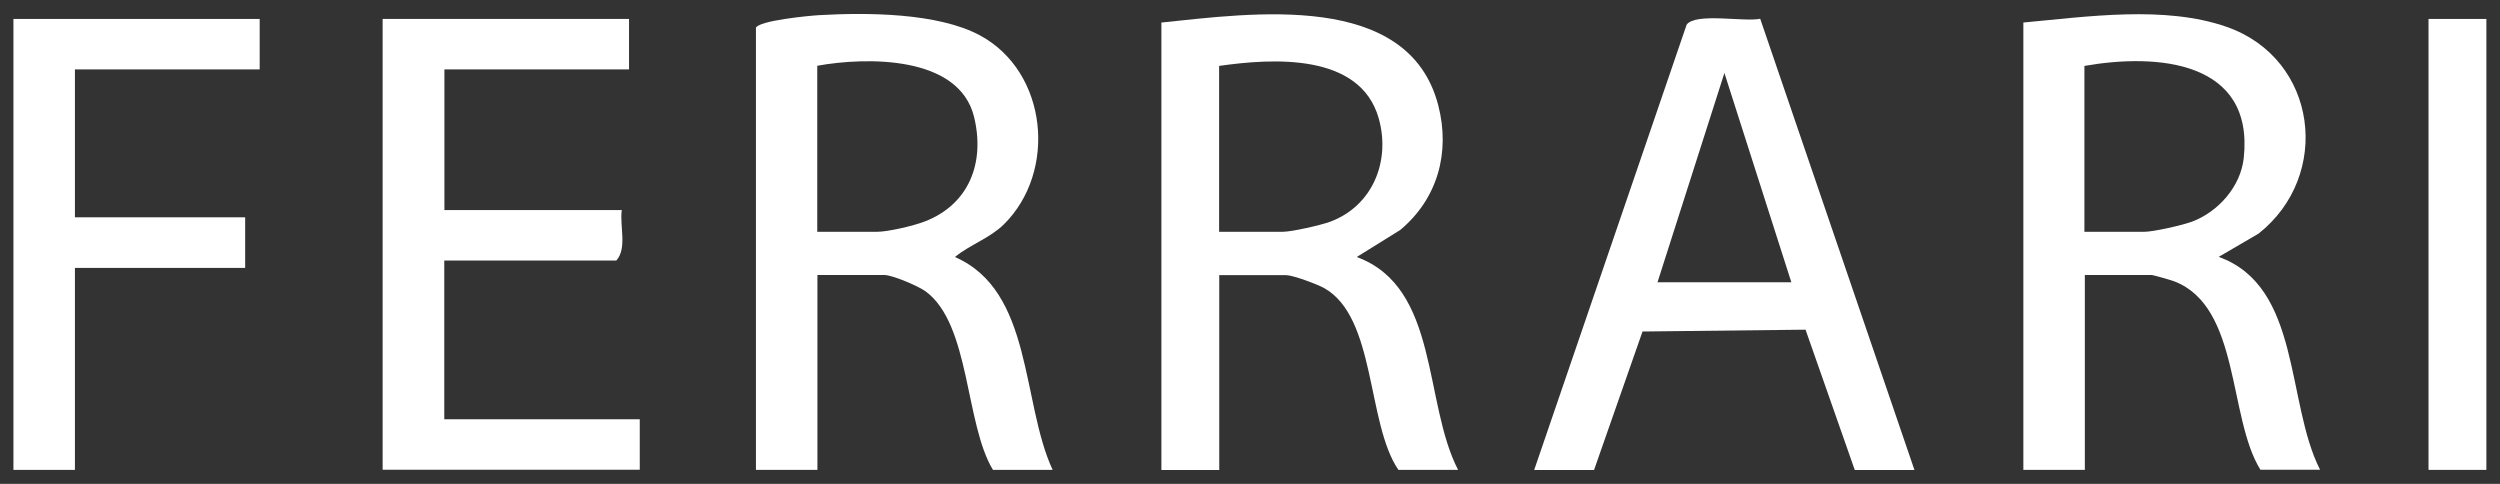 <svg width="93" height="18" viewBox="0 0 93 18" fill="none" xmlns="http://www.w3.org/2000/svg">
<rect x="0" y="0" width="93" height="18" fill="#333333" stroke="none"/>
<path d="M28.115 1.042C28.205 0.766 30.088 0.586 30.464 0.564C32.229 0.463 34.881 0.468 36.455 1.317C38.972 2.671 39.338 6.386 37.337 8.353C36.814 8.864 36.078 9.106 35.522 9.561C38.427 10.82 37.989 14.956 39.158 17.479H36.938C35.898 15.771 36.095 12.062 34.437 10.842C34.162 10.64 33.195 10.23 32.898 10.23H30.408V17.479H28.121V1.042H28.115ZM30.402 8.623H32.622C33.032 8.623 33.977 8.403 34.398 8.24C36.061 7.6 36.646 6.037 36.236 4.352C35.679 2.059 32.234 2.115 30.402 2.446V8.623Z" fill="white"/>
<path d="M75.258 0.839C77.646 0.62 80.535 0.193 82.839 1.002C86.222 2.188 86.756 6.527 84.019 8.69L82.535 9.556C85.604 10.657 85.031 14.962 86.306 17.474H84.087C82.878 15.529 83.345 11.41 80.883 10.466C80.771 10.421 80.097 10.23 80.046 10.23H77.556V17.479H75.269V0.839H75.258ZM77.545 8.623H79.765C80.108 8.623 81.175 8.381 81.541 8.246C82.519 7.881 83.356 6.937 83.468 5.875C83.856 2.256 80.248 1.975 77.54 2.452V8.628L77.545 8.623Z" fill="white"/>
<path d="M43.198 0.839C46.536 0.497 52.403 -0.363 53.505 3.925C53.954 5.672 53.482 7.392 52.089 8.555L50.47 9.561C53.544 10.685 52.943 14.967 54.241 17.479H52.021C50.835 15.754 51.195 11.787 49.251 10.713C48.986 10.567 48.093 10.236 47.846 10.236H45.356V17.485H43.204V0.839H43.198ZM45.356 8.623H47.711C48.054 8.623 49.121 8.381 49.487 8.246C51.071 7.656 51.74 5.976 51.285 4.391C50.588 1.963 47.34 2.166 45.351 2.452V8.628L45.356 8.623Z" fill="white"/>
<path d="M57.073 17.479L62.743 0.918C63.075 0.463 64.868 0.823 65.48 0.699L71.218 17.485H68.998L67.166 12.264L61.102 12.332L59.298 17.485H57.079L57.073 17.479ZM66.638 10.5L64.148 2.716L61.659 10.5H66.643H66.638Z" fill="white"/>
<path d="M23.4 0.705V2.582H16.532V7.814H23.13C23.046 8.41 23.338 9.23 22.928 9.691H16.527V15.597H23.799V17.474H14.234V0.705H23.394H23.4Z" fill="white"/>
<path d="M9.66 0.705V2.582H2.787V8.084H9.12V9.966H2.787V17.48H0.5V0.705H9.66Z" fill="white"/>
<path d="M92.493 0.705H90.341V17.48H92.493V0.705Z" fill="white"/>
</svg>
